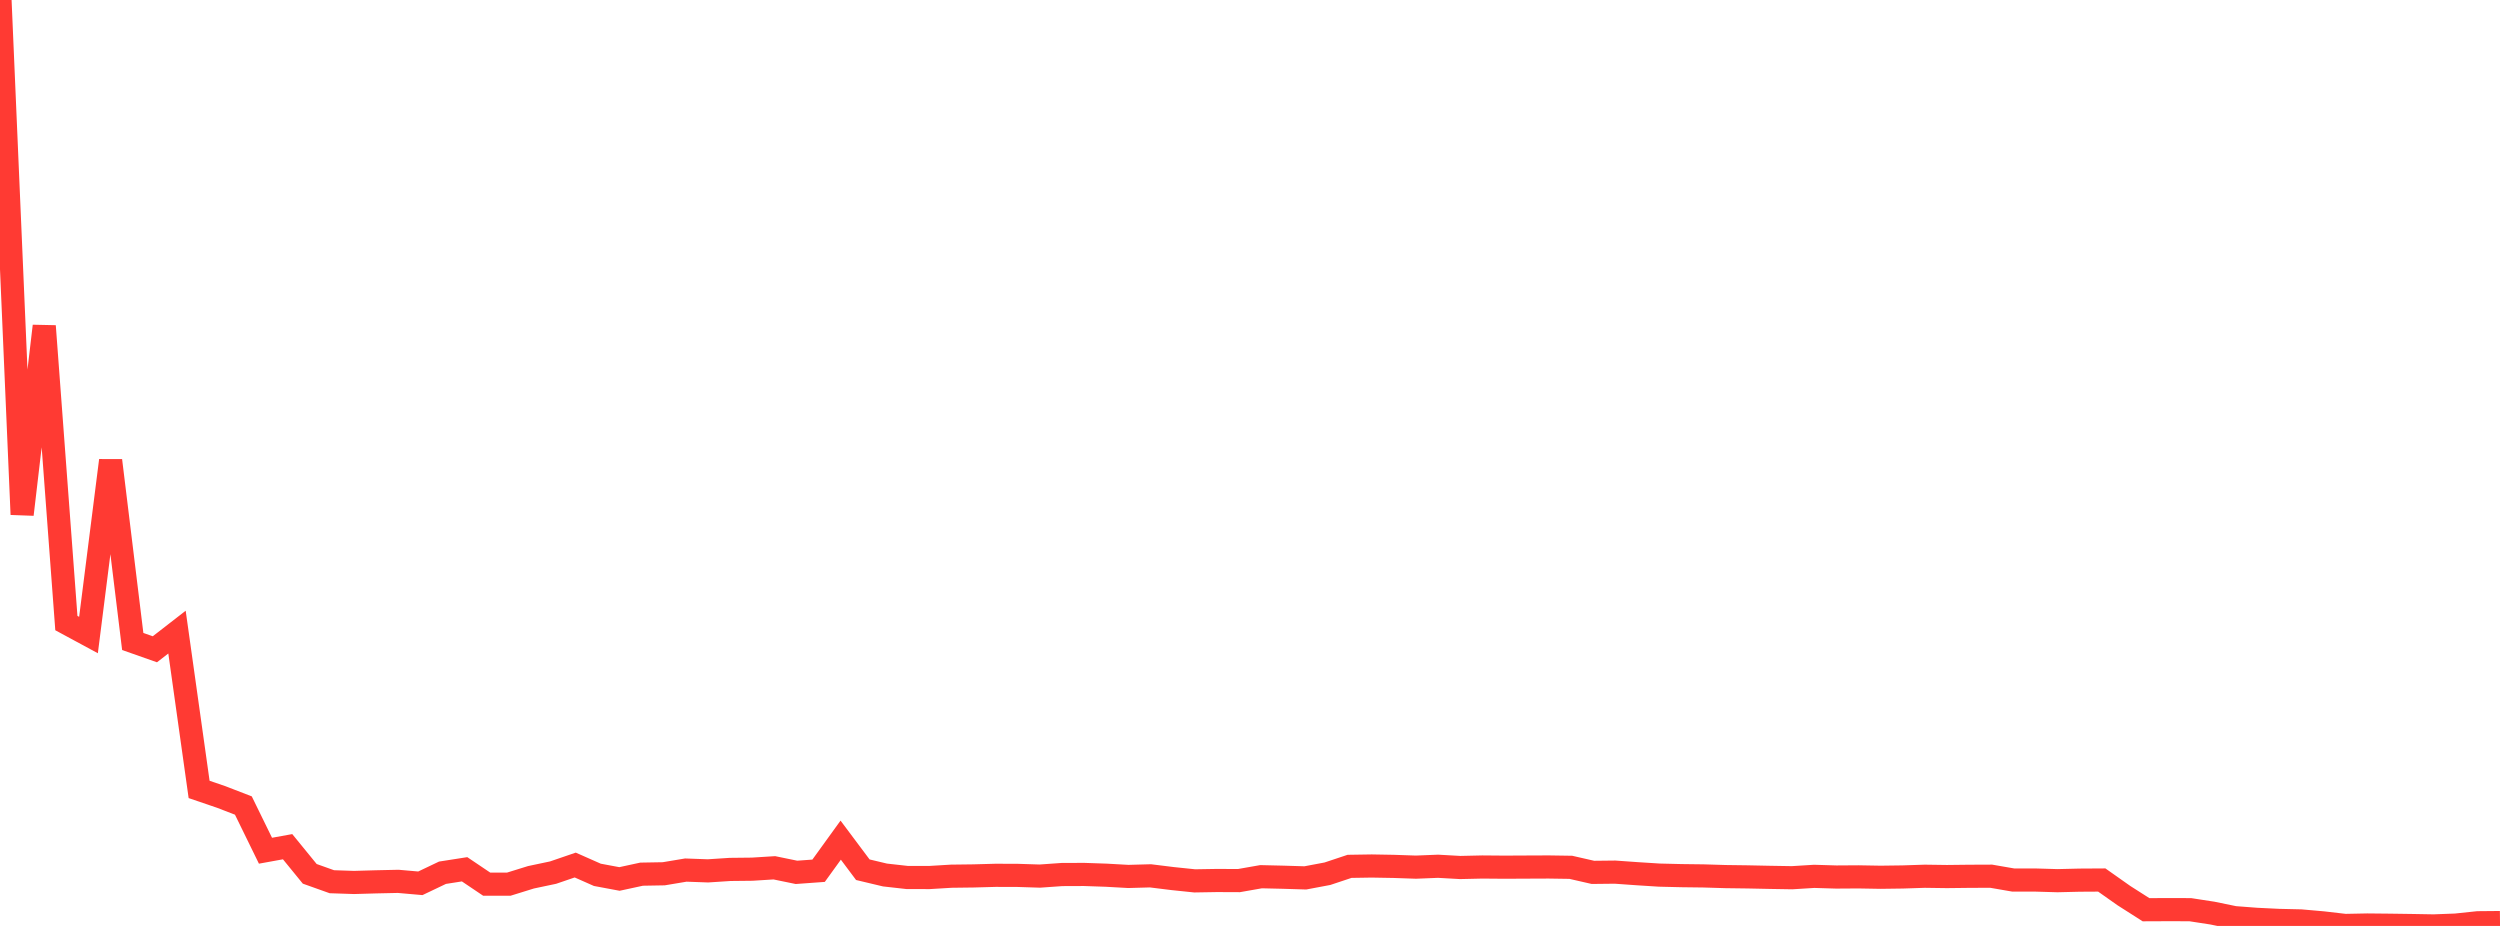 <?xml version="1.0" standalone="no"?>
<!DOCTYPE svg PUBLIC "-//W3C//DTD SVG 1.1//EN" "http://www.w3.org/Graphics/SVG/1.1/DTD/svg11.dtd">

<svg width="135" height="50" viewBox="0 0 135 50" preserveAspectRatio="none" 
  xmlns="http://www.w3.org/2000/svg"
  xmlns:xlink="http://www.w3.org/1999/xlink">


<polyline points="0.0, 0.0 1.195, 27.781 2.389, 17.607 3.584, 33.646 4.779, 34.292 5.973, 24.866 7.168, 34.64 8.363, 35.061 9.558, 34.134 10.752, 42.629 11.947, 43.037 13.142, 43.499 14.336, 45.939 15.531, 45.722 16.726, 47.187 17.92, 47.613 19.115, 47.653 20.31, 47.619 21.504, 47.593 22.699, 47.698 23.894, 47.128 25.088, 46.941 26.283, 47.746 27.478, 47.744 28.673, 47.373 29.867, 47.121 31.062, 46.712 32.257, 47.241 33.451, 47.464 34.646, 47.205 35.841, 47.184 37.035, 46.984 38.23, 47.027 39.425, 46.949 40.619, 46.936 41.814, 46.861 43.009, 47.107 44.204, 47.02 45.398, 45.368 46.593, 46.965 47.788, 47.25 48.982, 47.384 50.177, 47.387 51.372, 47.315 52.566, 47.3 53.761, 47.267 54.956, 47.271 56.15, 47.309 57.345, 47.225 58.54, 47.22 59.735, 47.261 60.929, 47.328 62.124, 47.295 63.319, 47.443 64.513, 47.567 65.708, 47.547 66.903, 47.552 68.097, 47.342 69.292, 47.37 70.487, 47.406 71.681, 47.181 72.876, 46.783 74.071, 46.764 75.265, 46.785 76.46, 46.826 77.655, 46.778 78.85, 46.845 80.044, 46.818 81.239, 46.828 82.434, 46.822 83.628, 46.817 84.823, 46.835 86.018, 47.108 87.212, 47.095 88.407, 47.18 89.602, 47.256 90.796, 47.285 91.991, 47.3 93.186, 47.336 94.381, 47.352 95.575, 47.377 96.77, 47.397 97.965, 47.323 99.159, 47.359 100.354, 47.351 101.549, 47.372 102.743, 47.356 103.938, 47.317 105.133, 47.334 106.327, 47.32 107.522, 47.315 108.717, 47.522 109.912, 47.522 111.106, 47.557 112.301, 47.528 113.496, 47.521 114.69, 48.363 115.885, 49.125 117.08, 49.12 118.274, 49.123 119.469, 49.307 120.664, 49.553 121.858, 49.644 123.053, 49.702 124.248, 49.73 125.442, 49.835 126.637, 49.974 127.832, 49.95 129.027, 49.962 130.221, 49.979 131.416, 50.0 132.611, 49.955 133.805, 49.829 135.0, 49.818" fill="none" stroke="#ff3a33" stroke-width="1.25"/>

</svg>